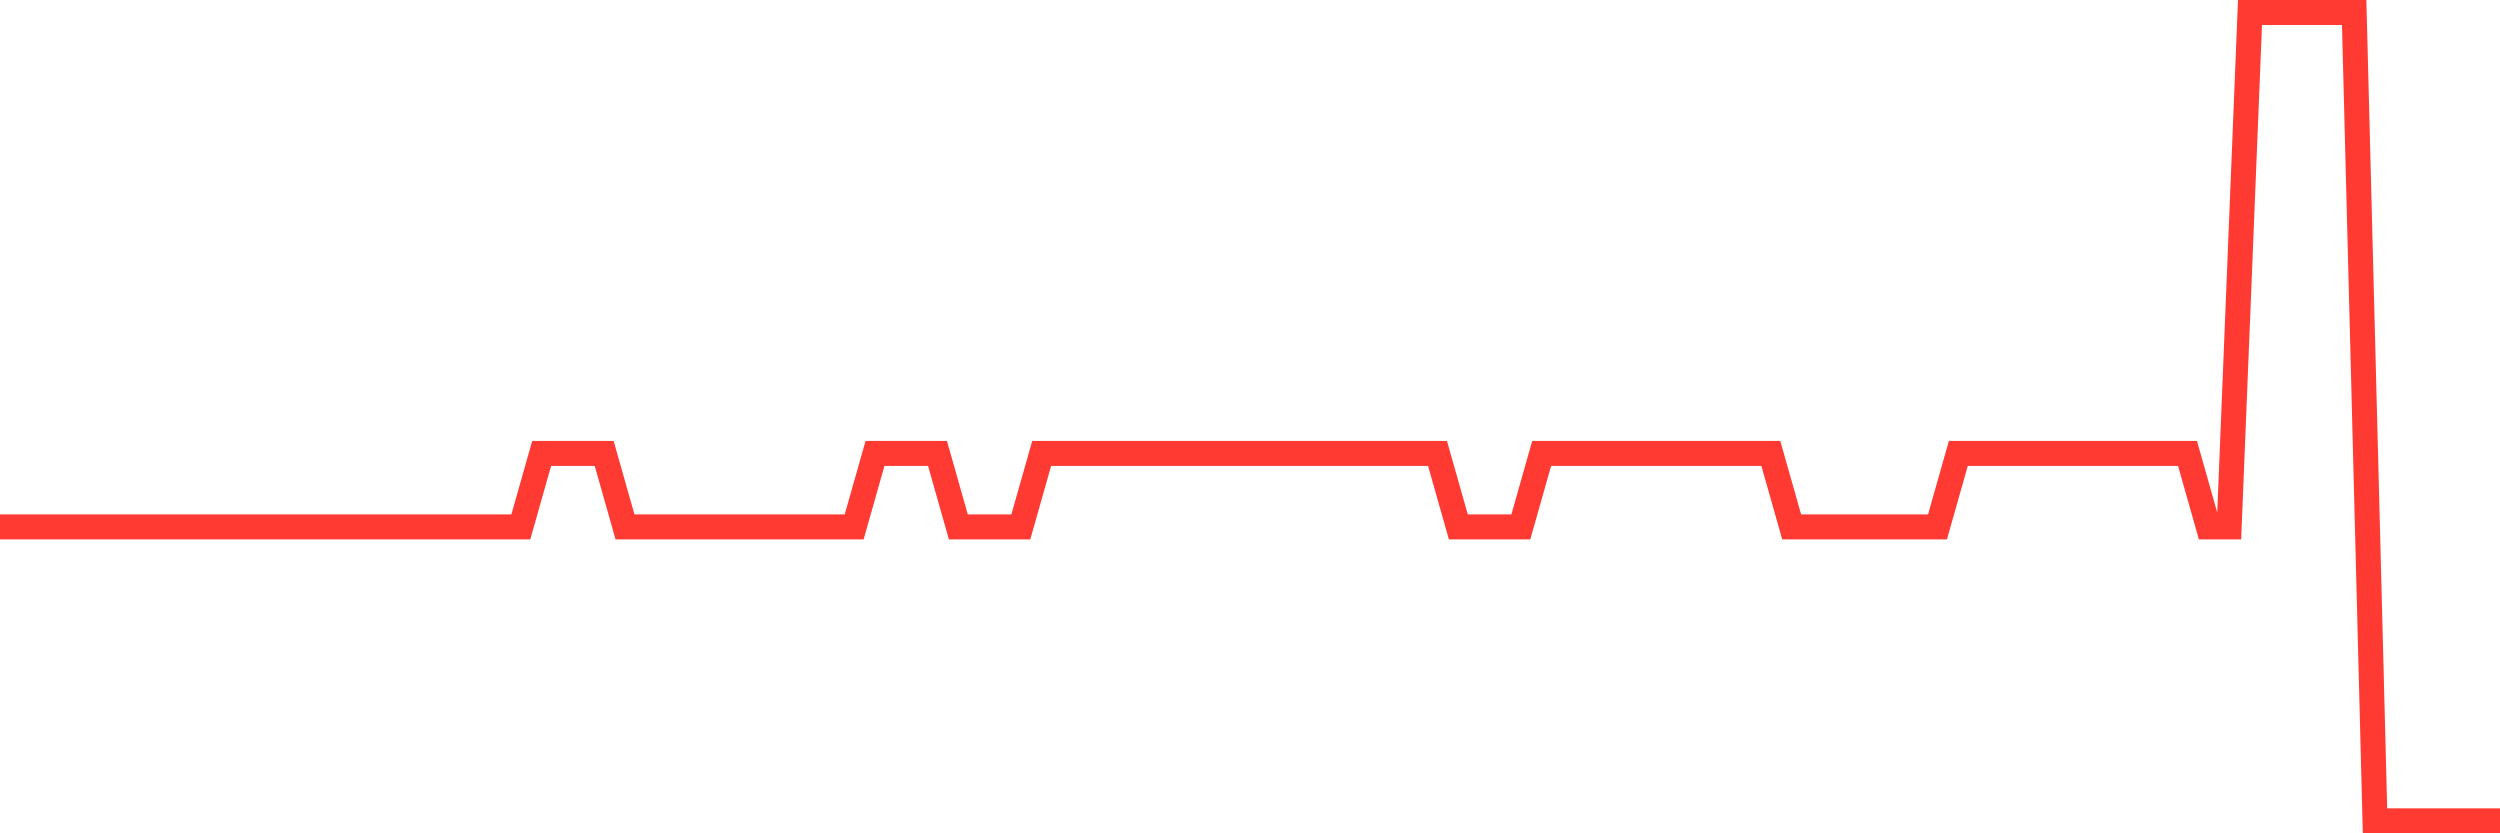 <svg
  xmlns="http://www.w3.org/2000/svg"
  xmlns:xlink="http://www.w3.org/1999/xlink"
  width="120"
  height="40"
  viewBox="0 0 120 40"
  preserveAspectRatio="none"
>
  <polyline
    points="0,25.291 1,25.291 2,25.291 3,25.291 4,25.291 5,25.291 6,25.291 7,25.291 8,25.291 9,25.291 10,25.291 11,25.291 12,25.291 13,25.291 14,25.291 15,25.291 16,25.291 17,25.291 18,25.291 19,25.291 20,25.291 21,25.291 22,25.291 23,25.291 24,25.291 25,25.291 26,21.764 27,21.764 28,21.764 29,21.764 30,25.291 31,25.291 32,25.291 33,25.291 34,25.291 35,25.291 36,25.291 37,25.291 38,25.291 39,25.291 40,25.291 41,25.291 42,21.764 43,21.764 44,21.764 45,21.764 46,25.291 47,25.291 48,25.291 49,25.291 50,21.764 51,21.764 52,21.764 53,21.764 54,21.764 55,21.764 56,21.764 57,21.764 58,21.764 59,21.764 60,21.764 61,21.764 62,21.764 63,21.764 64,21.764 65,21.764 66,21.764 67,21.764 68,21.764 69,21.764 70,25.291 71,25.291 72,25.291 73,25.291 74,21.764 75,21.764 76,21.764 77,21.764 78,21.764 79,21.764 80,21.764 81,21.764 82,21.764 83,21.764 84,21.764 85,21.764 86,25.291 87,25.291 88,25.291 89,25.291 90,25.291 91,25.291 92,25.291 93,25.291 94,21.764 95,21.764 96,21.764 97,21.764 98,21.764 99,21.764 100,21.764 101,21.764 102,21.764 103,21.764 104,21.764 105,21.764 106,25.291 107,25.291 108,0.6 109,0.6 110,0.6 111,0.6 112,0.6 113,0.6 114,39.4 115,39.4 116,39.4 117,39.4 118,39.4 119,39.4 120,39.4"
    fill="none"
    stroke="#ff3a33"
    stroke-width="1.2"
  >
  </polyline>
</svg>